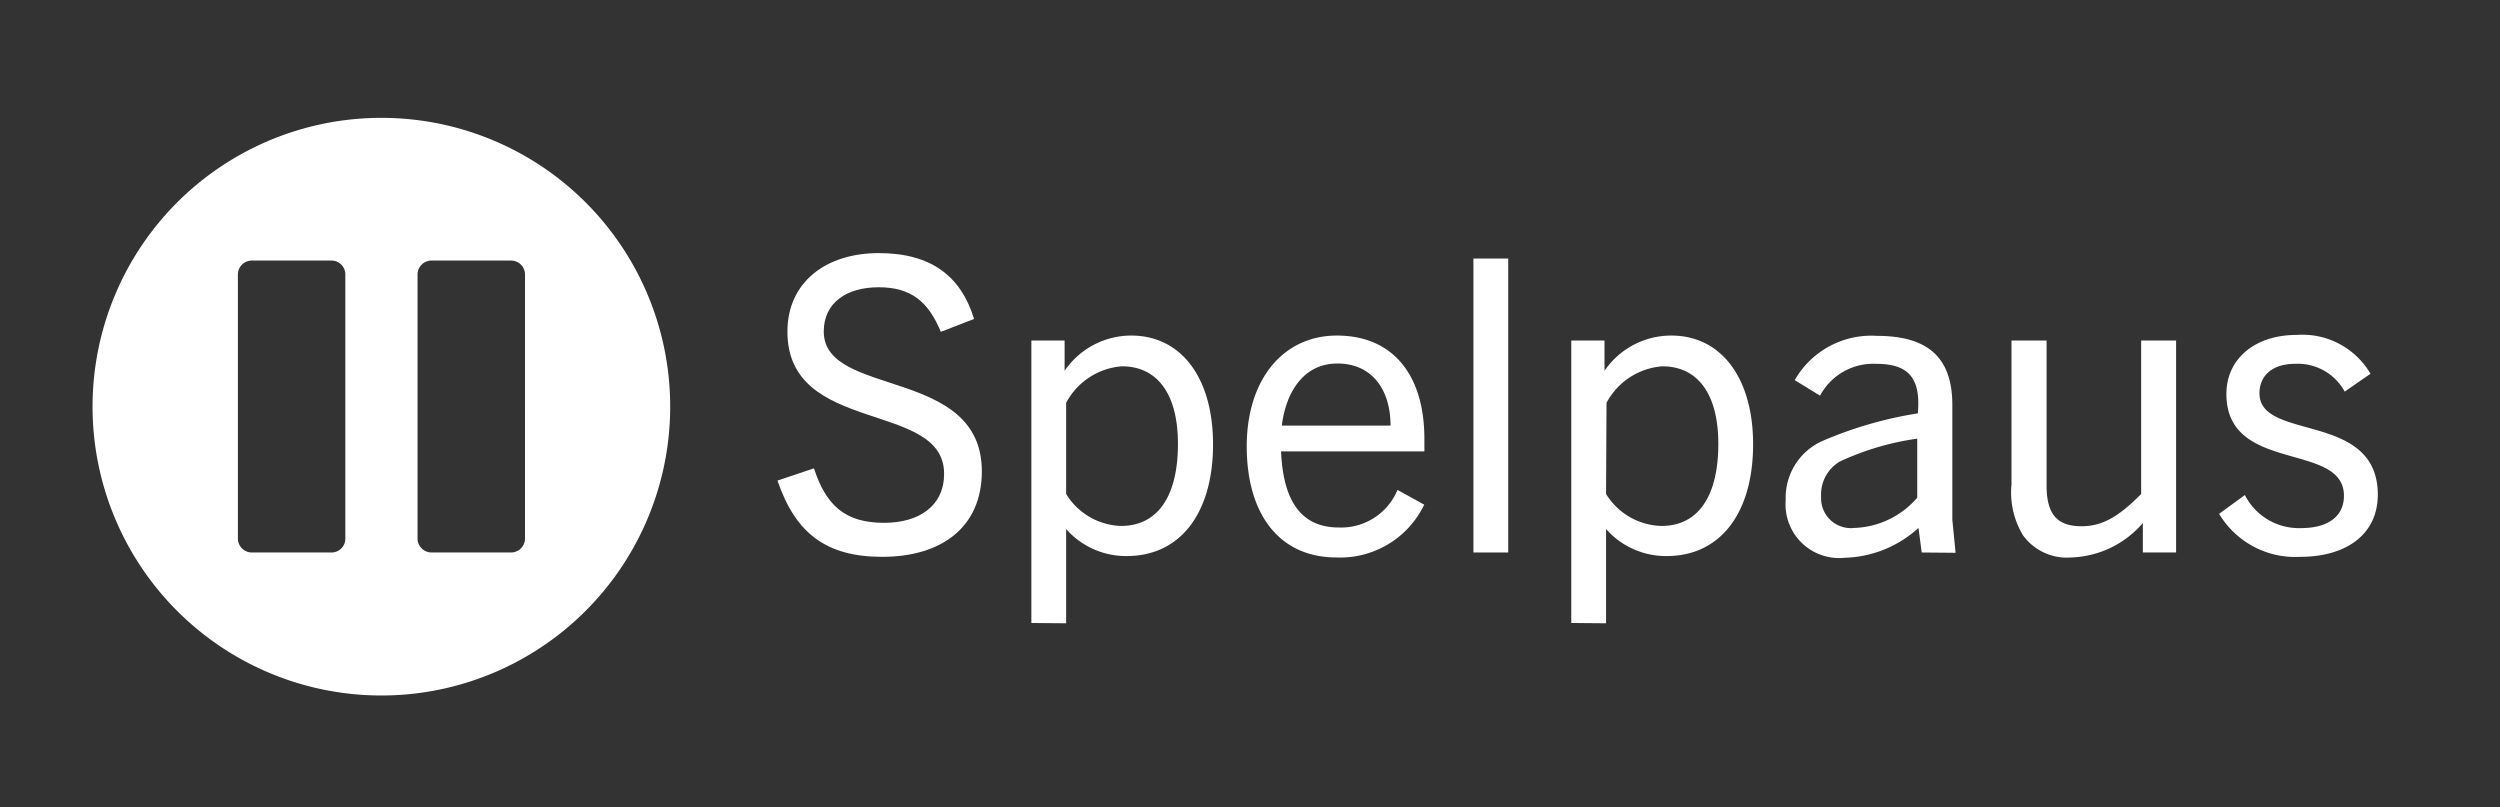 <svg viewBox="0 0 161 52" xmlns="http://www.w3.org/2000/svg"><rect x="0" y="0" width="161" height="52" fill="#333333" stroke="none"/><path d="m0 0h161v52h-161z" fill="none"/><g fill="#fff"><path d="m24.57 7.59a18.6 18.6 0 1 0 18.59 18.59 18.59 18.59 0 0 0 -18.59-18.59zm-2.33 27.09a.89.89 0 0 1 -.89.9h-5.13a.9.9 0 0 1 -.9-.9v-17a.9.9 0 0 1 .9-.9h5.13a.89.89 0 0 1 .89.9zm11.57 0a.9.9 0 0 1 -.9.9h-5.12a.9.9 0 0 1 -.9-.9v-17a.9.9 0 0 1 .9-.9h5.12a.9.9 0 0 1 .9.9z"/><path d="m60.59 21.37c-.81-1.95-1.92-2.87-4-2.87s-3.54 1-3.54 2.85c0 4.29 10.18 2.24 10.18 9 0 3.64-2.64 5.51-6.41 5.51-3.58 0-5.58-1.48-6.75-4.91l2.35-.79c.77 2.38 2 3.51 4.51 3.51 2.29 0 3.87-1.11 3.87-3.16 0-4.75-10.09-2.46-10.09-9.15 0-3.19 2.48-5.06 5.88-5.06s5.3 1.5 6.14 4.24z"/><path d="m66.42 40.12v-18.19h2.14v1.95a5.2 5.2 0 0 1 4.29-2.27c3.27 0 5.27 2.79 5.27 7 0 4.43-2.1 7.2-5.56 7.2a5.14 5.14 0 0 1 -3.9-1.74v6.07zm2.24-8.31a4.29 4.29 0 0 0 3.53 2.06c2.43 0 3.67-2 3.67-5.28s-1.37-5-3.61-5a4.45 4.45 0 0 0 -3.59 2.35z"/><path d="m86.06 35.9c-3.66 0-5.77-2.77-5.77-7.15s2.4-7.14 5.8-7.14c3.69 0 5.64 2.63 5.64 6.64v.82h-9.23c.13 3 1.16 4.9 3.72 4.9a3.93 3.93 0 0 0 3.78-2.42l1.72.95a6 6 0 0 1 -5.66 3.4zm-3.51-8.49h7c0-2.4-1.26-4-3.42-4s-3.31 1.81-3.58 4z"/><path d="m94.89 35.58v-18.93h2.24v18.93z"/><path d="m101.19 40.12v-18.19h2.14v1.95a5.2 5.2 0 0 1 4.3-2.27c3.26 0 5.27 2.79 5.27 7 0 4.43-2.11 7.2-5.56 7.2a5.15 5.15 0 0 1 -3.91-1.74v6.07zm2.24-8.31a4.31 4.31 0 0 0 3.57 2.06c2.42 0 3.66-2 3.66-5.28s-1.37-5-3.61-5a4.46 4.46 0 0 0 -3.59 2.35z"/><path d="m123.76 35.58-.21-1.58a7.34 7.34 0 0 1 -4.75 1.92 3.45 3.45 0 0 1 -3.8-3.71 4 4 0 0 1 2.27-3.77 25.51 25.51 0 0 1 6.24-1.82c.21-2.4-.71-3.19-2.71-3.19a3.89 3.89 0 0 0 -3.59 2.05l-1.63-1a5.68 5.68 0 0 1 5.3-2.85c3.34 0 4.85 1.45 4.85 4.45v7.39l.21 2.13zm-.29-7.33a17.53 17.53 0 0 0 -5 1.48 2.47 2.47 0 0 0 -1.19 2.27 1.92 1.92 0 0 0 2.13 2 5.59 5.59 0 0 0 4.06-1.95z"/><path d="m138 35.58v-1.9a6.34 6.34 0 0 1 -4.61 2.22 3.48 3.48 0 0 1 -3.11-1.43 5.32 5.32 0 0 1 -.74-3.27v-9.27h2.26v9.33c0 1.84.66 2.63 2.25 2.63 1.23 0 2.29-.5 3.84-2.08v-9.88h2.25v13.65z"/><path d="m151 25.22a3.44 3.44 0 0 0 -3.19-1.79c-1.45 0-2.3.74-2.3 1.9 0 3.11 7.62 1.13 7.62 6.53 0 2.53-2 4-5 4a5.71 5.71 0 0 1 -5.22-2.77l1.66-1.21a3.9 3.9 0 0 0 3.61 2.13c1.79 0 2.77-.79 2.77-2.08 0-3.51-7.57-1.4-7.57-6.56 0-2.27 1.85-3.8 4.51-3.8a5.08 5.08 0 0 1 4.77 2.5z"/></g></svg>